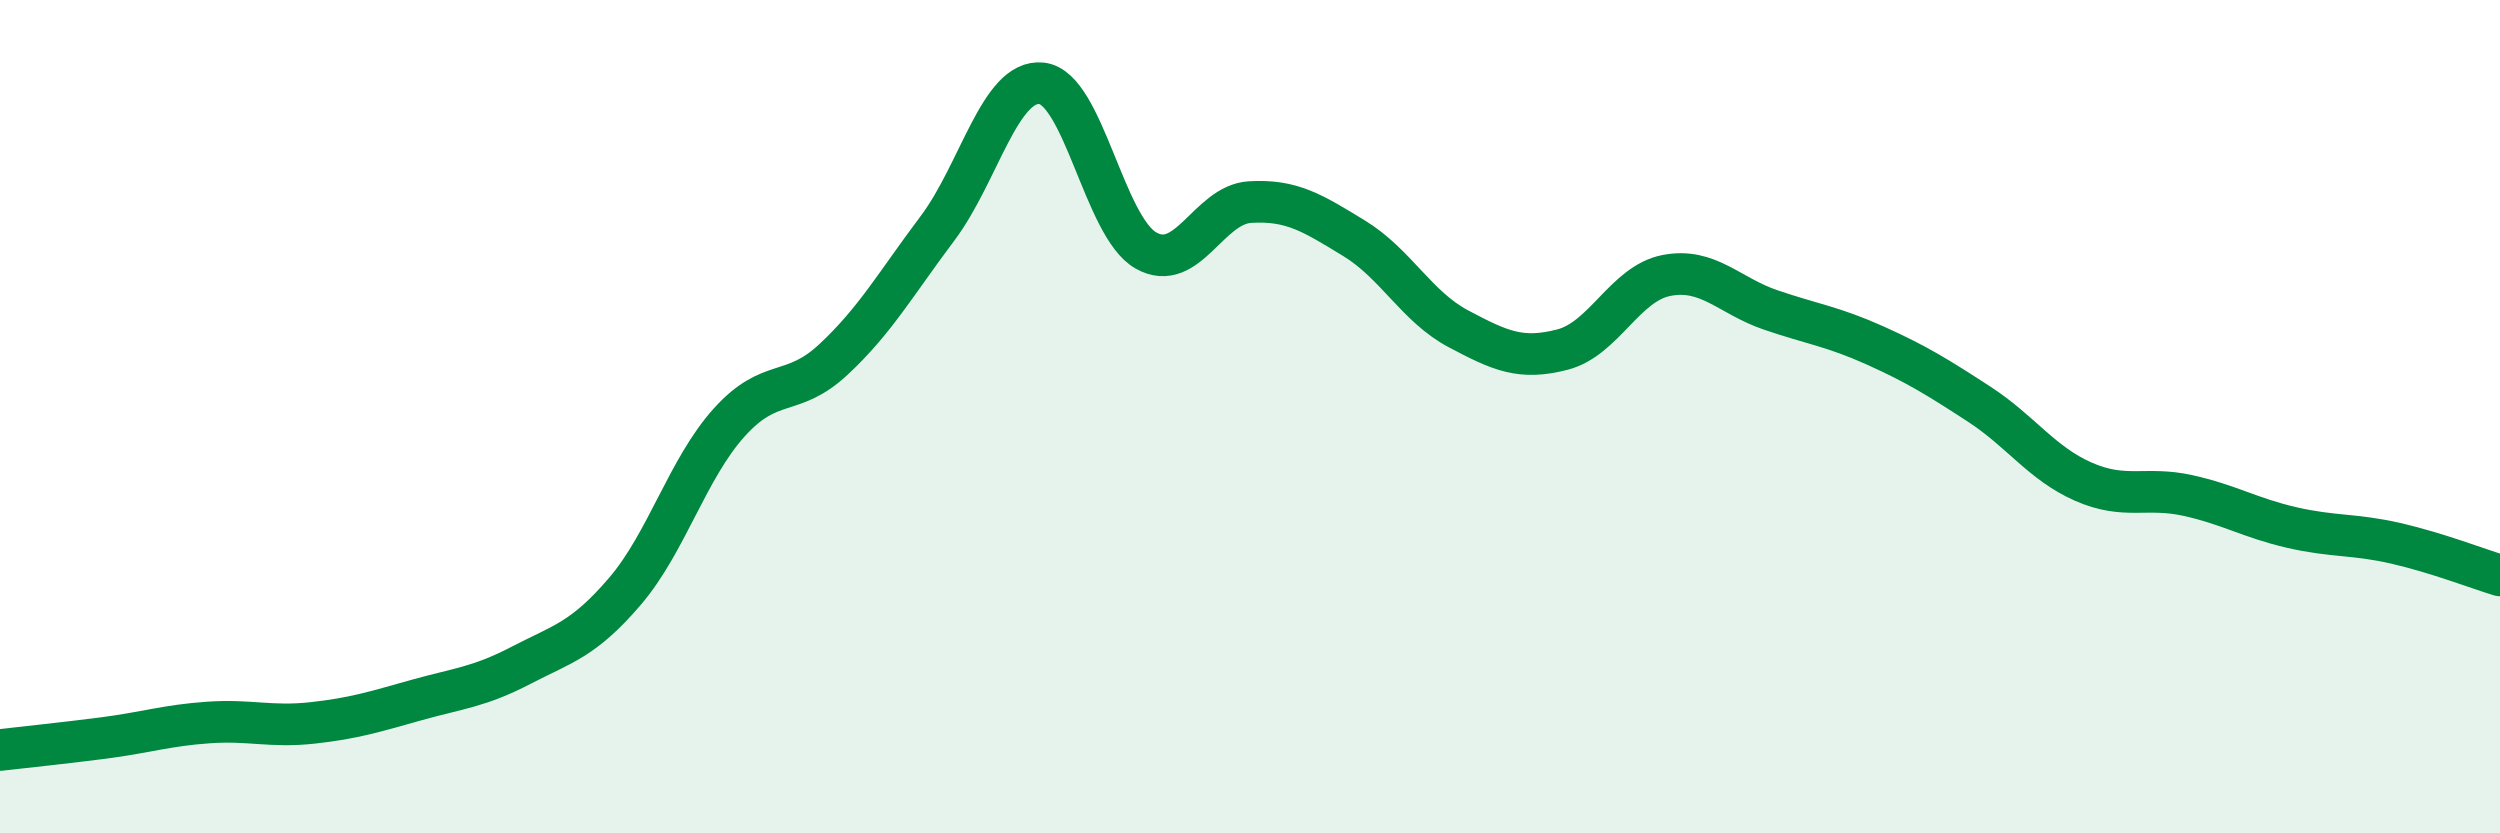 
    <svg width="60" height="20" viewBox="0 0 60 20" xmlns="http://www.w3.org/2000/svg">
      <path
        d="M 0,18 C 0.5,17.94 1.5,17.84 2.5,17.71 C 3.5,17.58 4,17.41 5,17.34 C 6,17.27 6.5,17.46 7.5,17.35 C 8.5,17.24 9,17.08 10,16.8 C 11,16.52 11.5,16.49 12.5,15.97 C 13.5,15.45 14,15.36 15,14.19 C 16,13.02 16.5,11.25 17.5,10.14 C 18.5,9.03 19,9.56 20,8.63 C 21,7.7 21.5,6.81 22.5,5.48 C 23.5,4.15 24,1.89 25,2 C 26,2.11 26.5,5.44 27.5,6.01 C 28.5,6.58 29,4.91 30,4.85 C 31,4.79 31.5,5.11 32.5,5.72 C 33.5,6.33 34,7.36 35,7.89 C 36,8.42 36.5,8.65 37.5,8.39 C 38.5,8.13 39,6.8 40,6.61 C 41,6.42 41.5,7.1 42.5,7.44 C 43.5,7.78 44,7.84 45,8.29 C 46,8.74 46.5,9.05 47.5,9.7 C 48.5,10.35 49,11.12 50,11.56 C 51,12 51.5,11.67 52.5,11.89 C 53.5,12.11 54,12.43 55,12.66 C 56,12.89 56.5,12.81 57.5,13.04 C 58.5,13.27 59.5,13.66 60,13.81L60 20L0 20Z"
        fill="#008740"
        opacity="0.1"
        stroke-linecap="round"
        stroke-linejoin="round"
      />
      <path
        d="M 0,18 C 0.5,17.94 1.5,17.84 2.5,17.71 C 3.5,17.58 4,17.41 5,17.34 C 6,17.27 6.5,17.46 7.5,17.35 C 8.5,17.24 9,17.08 10,16.8 C 11,16.52 11.5,16.49 12.5,15.97 C 13.5,15.45 14,15.36 15,14.19 C 16,13.02 16.5,11.25 17.5,10.14 C 18.5,9.03 19,9.56 20,8.63 C 21,7.7 21.5,6.81 22.5,5.48 C 23.5,4.15 24,1.89 25,2 C 26,2.11 26.5,5.44 27.5,6.01 C 28.5,6.58 29,4.91 30,4.85 C 31,4.79 31.5,5.11 32.5,5.72 C 33.5,6.33 34,7.36 35,7.89 C 36,8.42 36.5,8.65 37.5,8.39 C 38.5,8.13 39,6.8 40,6.61 C 41,6.42 41.5,7.1 42.5,7.44 C 43.5,7.78 44,7.84 45,8.29 C 46,8.74 46.5,9.05 47.5,9.7 C 48.5,10.35 49,11.12 50,11.56 C 51,12 51.5,11.67 52.5,11.89 C 53.5,12.11 54,12.43 55,12.66 C 56,12.89 56.5,12.81 57.5,13.04 C 58.5,13.27 59.5,13.66 60,13.81"
        stroke="#008740"
        stroke-width="1"
        fill="none"
        stroke-linecap="round"
        stroke-linejoin="round"
      />
    </svg>
  